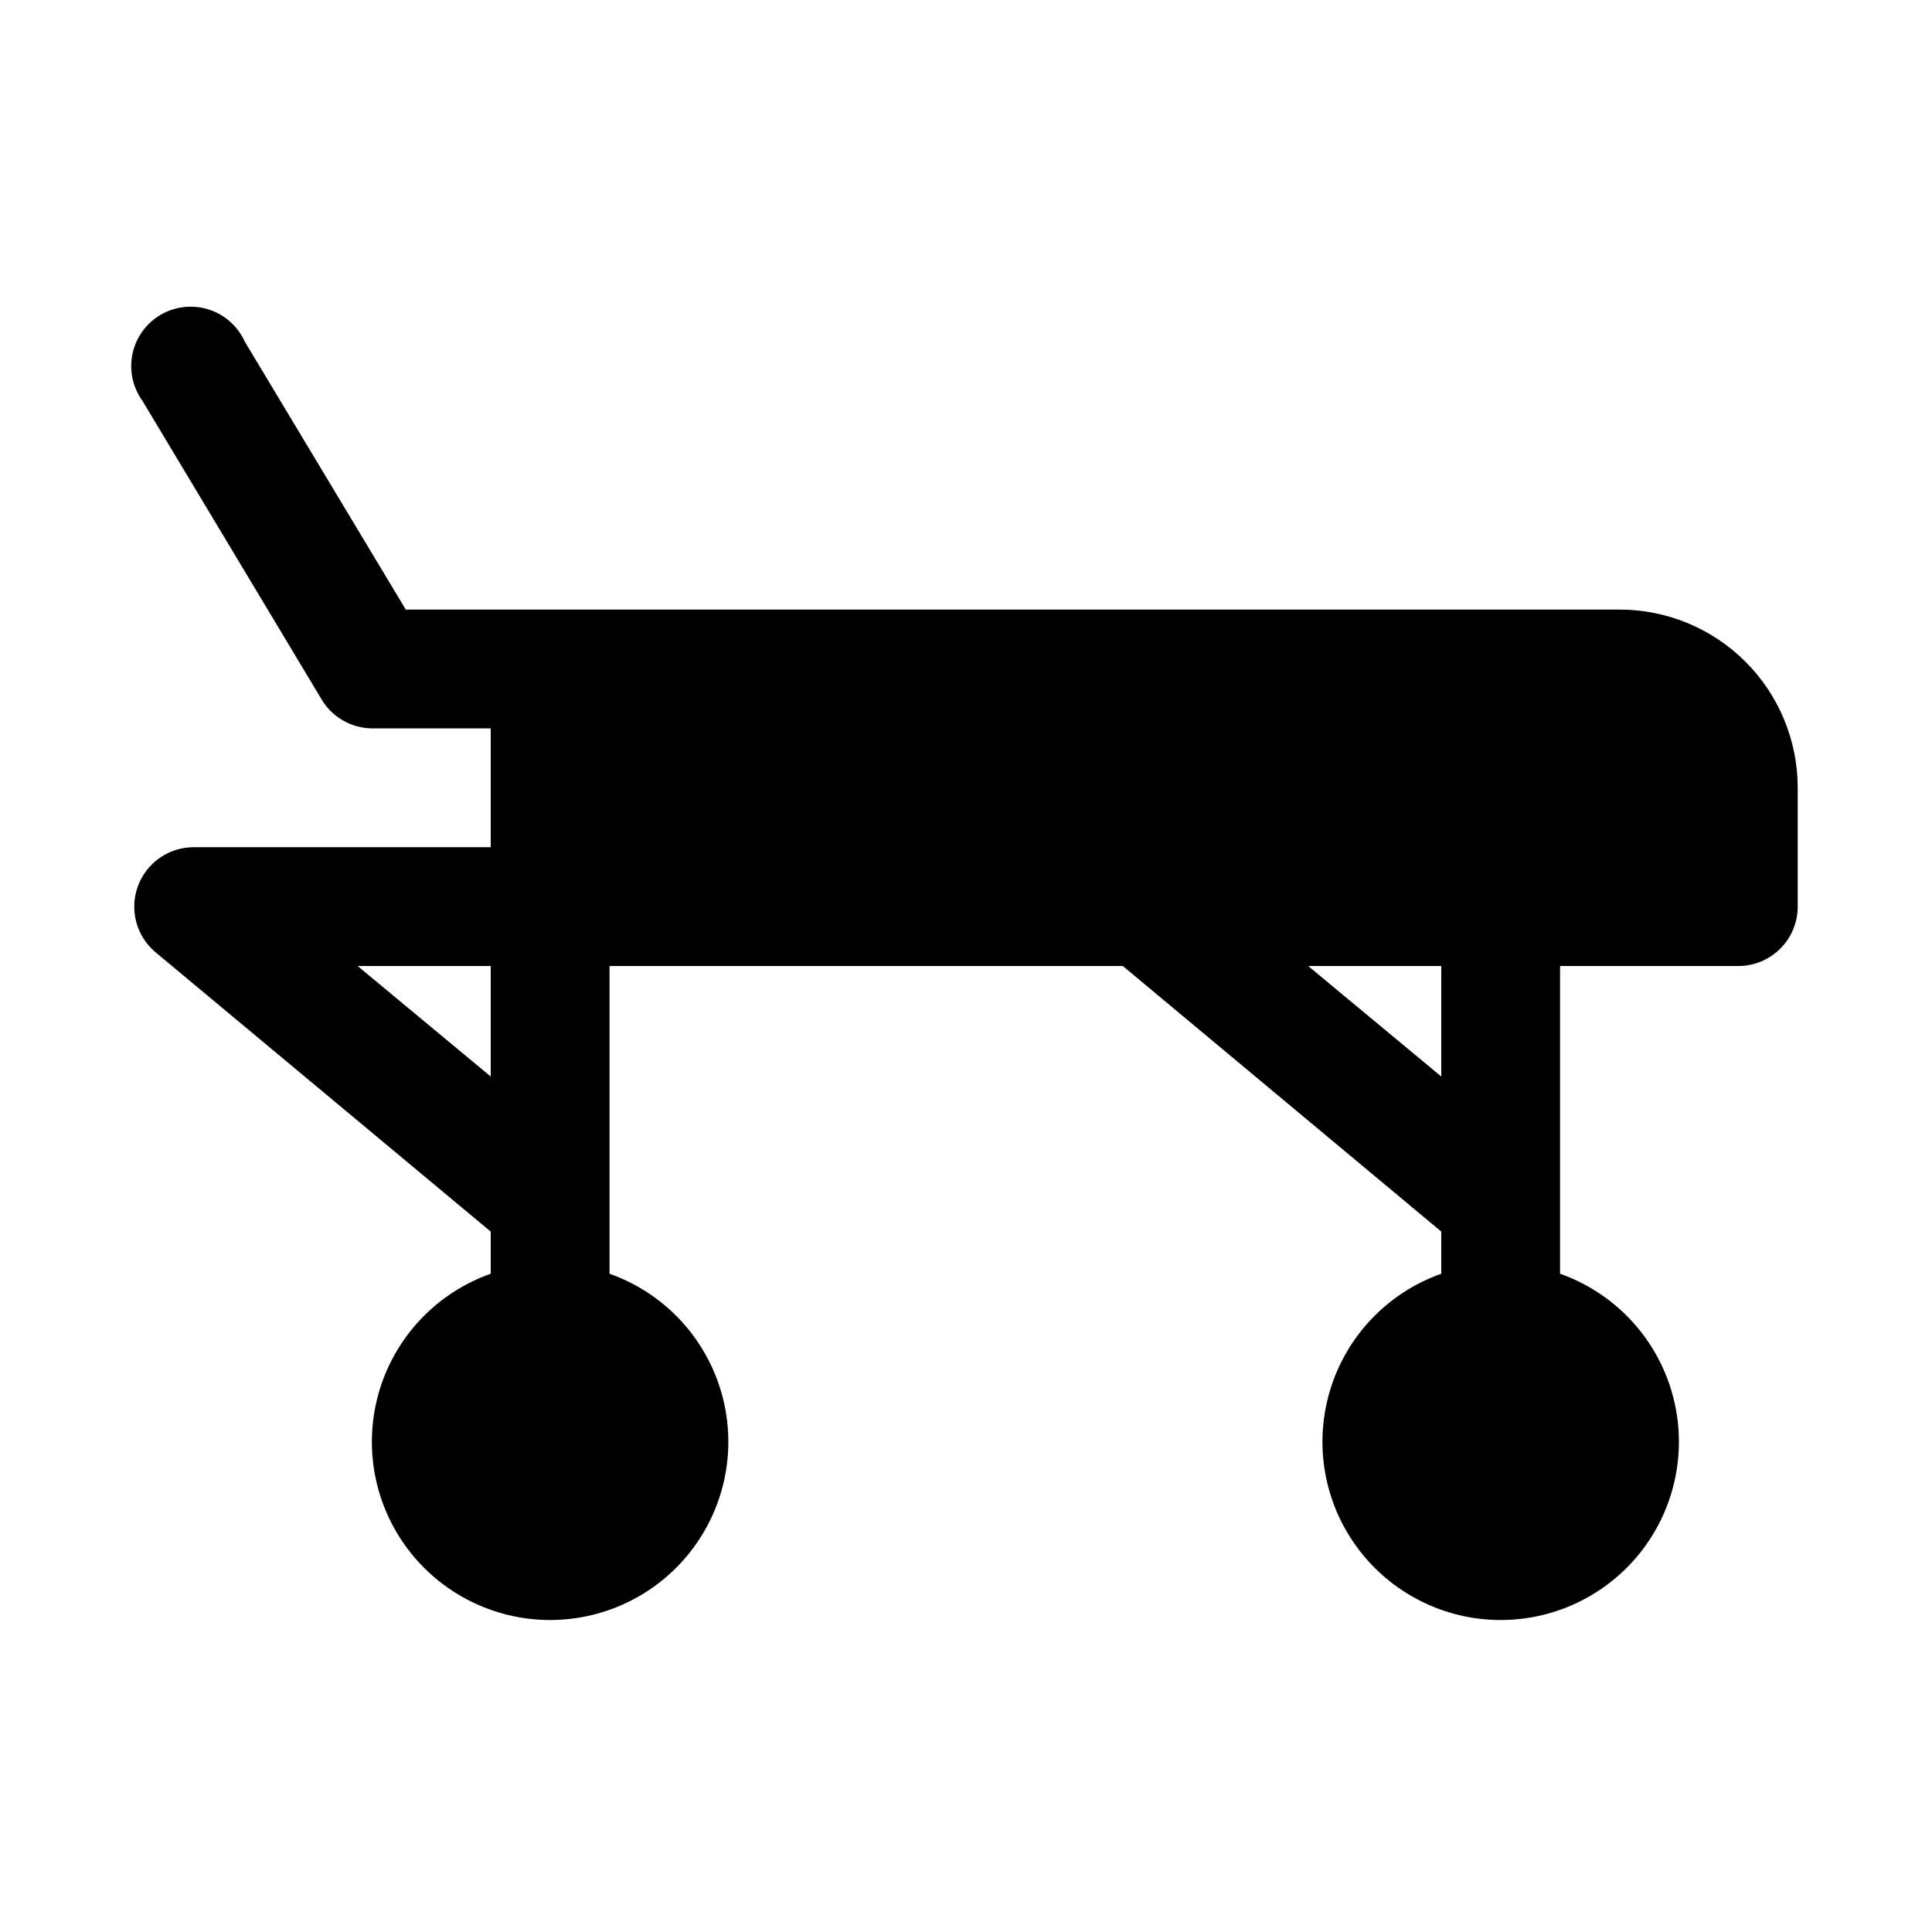 <?xml version="1.0" encoding="UTF-8"?>
<!-- Uploaded to: ICON Repo, www.svgrepo.com, Generator: ICON Repo Mixer Tools -->
<svg fill="#000000" width="800px" height="800px" version="1.1" viewBox="144 144 512 512" xmlns="http://www.w3.org/2000/svg">
 <path d="m573.18 305.54h-321.65l-42.664-71.008c-1.836-4.059-5.305-7.152-9.547-8.508-4.242-1.359-8.863-0.855-12.715 1.383-3.852 2.238-6.574 6.004-7.492 10.363s0.051 8.902 2.672 12.508l47.23 78.719h0.004c2.754 4.902 7.914 7.965 13.539 8.031h31.488v31.488h-78.723c-3.234 0-6.391 1-9.039 2.859-2.648 1.859-4.66 4.488-5.758 7.531-1.105 3.043-1.246 6.356-0.402 9.484 0.844 3.129 2.637 5.918 5.125 7.992l88.797 73.996v11.18-0.004c-14.121 4.996-25.035 16.387-29.422 30.707-4.383 14.32-1.715 29.875 7.191 41.914s22.996 19.145 37.973 19.145c14.977 0 29.066-7.106 37.973-19.145s11.574-27.594 7.191-41.914c-4.383-14.32-15.297-25.711-29.418-30.707v-81.551h136.03l84.387 70.375v11.18-0.004c-14.117 4.996-25.035 16.387-29.418 30.707-4.383 14.32-1.715 29.875 7.191 41.914s22.996 19.145 37.973 19.145c14.977 0 29.066-7.106 37.973-19.145s11.574-27.594 7.191-41.914c-4.383-14.32-15.301-25.711-29.422-30.707v-81.551h47.234c4.176 0 8.18-1.66 11.133-4.613 2.953-2.953 4.609-6.957 4.609-11.133v-31.488c0-12.527-4.977-24.539-13.832-33.398-8.859-8.855-20.871-13.832-33.398-13.832zm-334.4 94.465h35.266v29.285zm287.17 29.281-35.266-29.281h35.266z"/>
</svg>